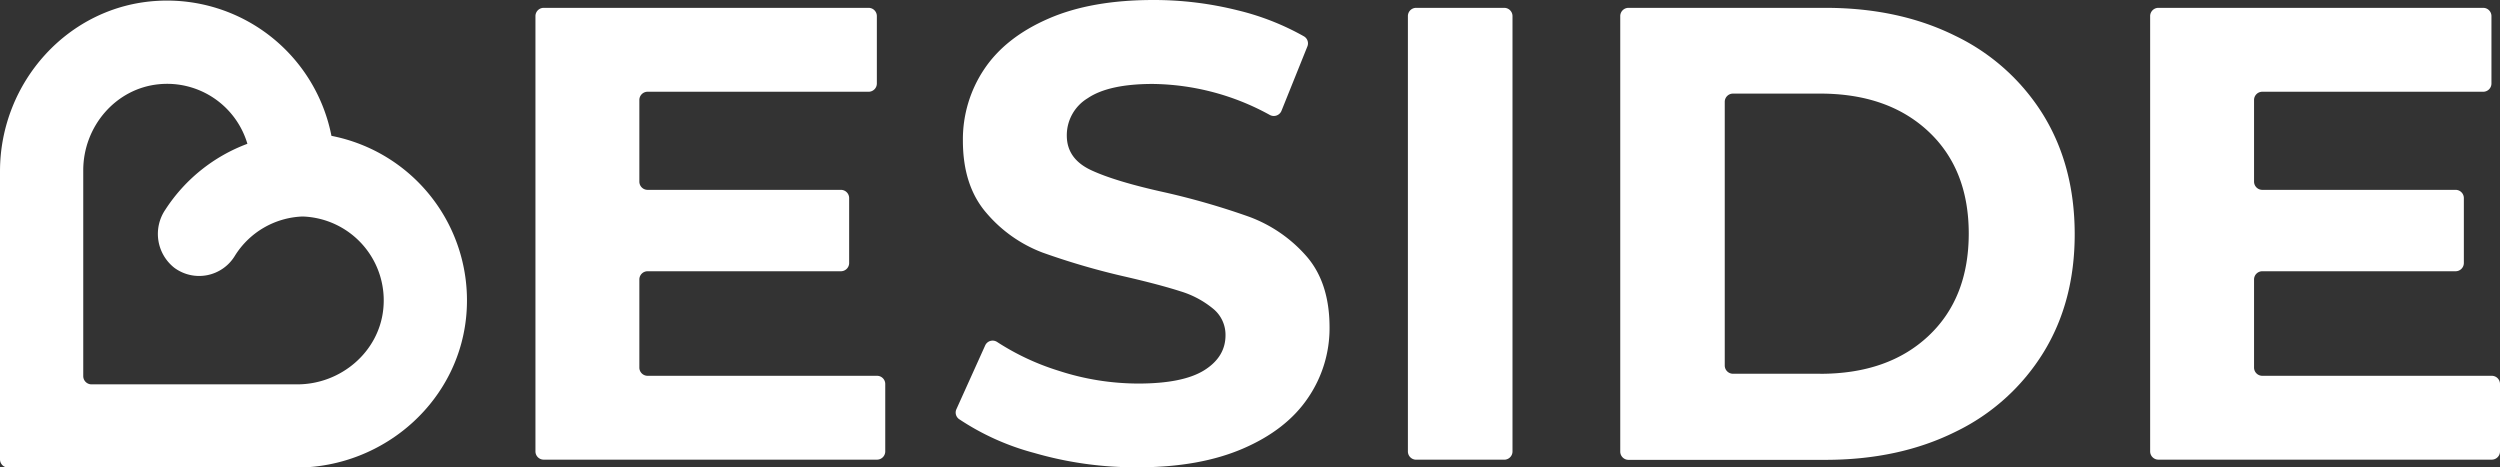 <?xml version="1.0" encoding="UTF-8"?> <svg xmlns="http://www.w3.org/2000/svg" id="Layer_1" data-name="Layer 1" viewBox="0 0 500 93.49"><rect x="0" y="0" width="500" height="93.49" fill="#333333" stroke="none"/> <defs> <style> .cls-1 { fill: #fff; } </style> </defs> <title>Logo Beside 2 White_</title> <g> <path class="cls-1" d="M178.76,78.92V92.41a1.65,1.65,0,0,1-1.64,1.65H110.44a1.65,1.65,0,0,1-1.64-1.65V5.35a1.65,1.65,0,0,1,1.64-1.65h65a1.65,1.65,0,0,1,1.64,1.65V18.84a1.65,1.65,0,0,1-1.64,1.64H131.22a1.65,1.65,0,0,0-1.64,1.65V38.45a1.65,1.65,0,0,0,1.64,1.65h38.67a1.65,1.65,0,0,1,1.65,1.64v13a1.65,1.65,0,0,1-1.65,1.64H131.22A1.65,1.65,0,0,0,129.58,58V75.65a1.65,1.65,0,0,0,1.64,1.64h45.9A1.64,1.64,0,0,1,178.76,78.92Z" transform="translate(-1.71 -2.13)"></path> <path class="cls-1" d="M68,29.3a33.51,33.51,0,0,0-34.79-27C15.4,3.29,1.71,18.55,1.71,36.41V94a1.65,1.65,0,0,0,1.64,1.65H60.91c17.86,0,33.14-13.7,34.14-31.53A33.52,33.52,0,0,0,68,29.3ZM61.17,79H20a1.65,1.65,0,0,1-1.64-1.65V36.19c0-8.76,6.5-16.42,15.22-17.22A16.74,16.74,0,0,1,51.19,30.89,33.45,33.45,0,0,0,34.78,44.06a8.62,8.62,0,0,0,1.8,11.63,8.35,8.35,0,0,0,12.08-2.36,16.66,16.66,0,0,1,13.57-7.9A16.78,16.78,0,0,1,78.36,64C77.46,72.56,69.85,79,61.17,79Z" transform="translate(-1.71 -2.13)"></path> <path class="cls-1" d="M208.52,92.71a50.21,50.21,0,0,1-15-6.76,1.61,1.61,0,0,1-.52-2l5.74-12.72a1.63,1.63,0,0,1,2.37-.72,49.43,49.43,0,0,0,12.26,5.75,51.54,51.54,0,0,0,16,2.58q8.9,0,13.17-2.65c2.84-1.77,4.27-4.11,4.27-7a6.71,6.71,0,0,0-2.53-5.36,18.76,18.76,0,0,0-6.45-3.43q-4-1.29-10.65-2.84a145.31,145.31,0,0,1-16.92-4.9A27.51,27.51,0,0,1,199,44.73q-4.71-5.43-4.71-14.46A25.17,25.17,0,0,1,198.53,16q4.26-6.39,12.85-10.13c5.71-2.5,12.72-3.74,21-3.74A69,69,0,0,1,249.27,4.2a51.44,51.44,0,0,1,13.25,5.21,1.63,1.63,0,0,1,.67,2L258,24.31a1.66,1.66,0,0,1-2.31.82,49.6,49.6,0,0,0-23.42-6.21q-8.79,0-13,2.84a8.65,8.65,0,0,0-4.2,7.48c0,3.1,1.62,5.4,4.84,6.91s8.16,3,14.78,4.46a147.91,147.91,0,0,1,16.92,4.9,28.18,28.18,0,0,1,11.29,7.75q4.71,5.31,4.72,14.32a24.67,24.67,0,0,1-4.32,14.14q-4.32,6.39-13,10.13t-21,3.74A72.79,72.79,0,0,1,208.52,92.71Z" transform="translate(-1.71 -2.13)"></path> <path class="cls-1" d="M284.94,3.7h17.62a1.65,1.65,0,0,1,1.65,1.65V92.42a1.65,1.65,0,0,1-1.65,1.65H284.94a1.65,1.65,0,0,1-1.65-1.65V5.35A1.64,1.64,0,0,1,284.94,3.7Z" transform="translate(-1.71 -2.13)"></path> <path class="cls-1" d="M325.76,5.35A1.65,1.65,0,0,1,327.4,3.7h39.42q14.71,0,26,5.62a42.14,42.14,0,0,1,17.56,15.82q6.25,10.2,6.27,23.76t-6.27,23.76a42.14,42.14,0,0,1-17.56,15.82q-11.28,5.61-26,5.62H327.4a1.65,1.65,0,0,1-1.64-1.65Zm40,71.54q13.56,0,21.62-7.55t8.08-20.47q0-12.91-8.08-20.46t-21.62-7.56H348.31a1.65,1.65,0,0,0-1.65,1.65V75.23a1.65,1.65,0,0,0,1.65,1.65h17.46Z" transform="translate(-1.71 -2.13)"></path> <path class="cls-1" d="M501.71,78.92V92.41a1.65,1.65,0,0,1-1.65,1.65H433.38a1.65,1.65,0,0,1-1.64-1.65V5.35a1.65,1.65,0,0,1,1.64-1.65h65A1.65,1.65,0,0,1,500,5.35V18.84a1.65,1.65,0,0,1-1.64,1.64H454.17a1.65,1.65,0,0,0-1.65,1.65V38.45a1.65,1.65,0,0,0,1.65,1.65h38.67a1.65,1.65,0,0,1,1.64,1.64v13a1.65,1.65,0,0,1-1.64,1.64H454.17A1.65,1.65,0,0,0,452.52,58V75.65a1.65,1.65,0,0,0,1.65,1.64h45.89A1.64,1.64,0,0,1,501.71,78.92Z" transform="translate(-1.71 -2.13)"></path> </g> </svg> 